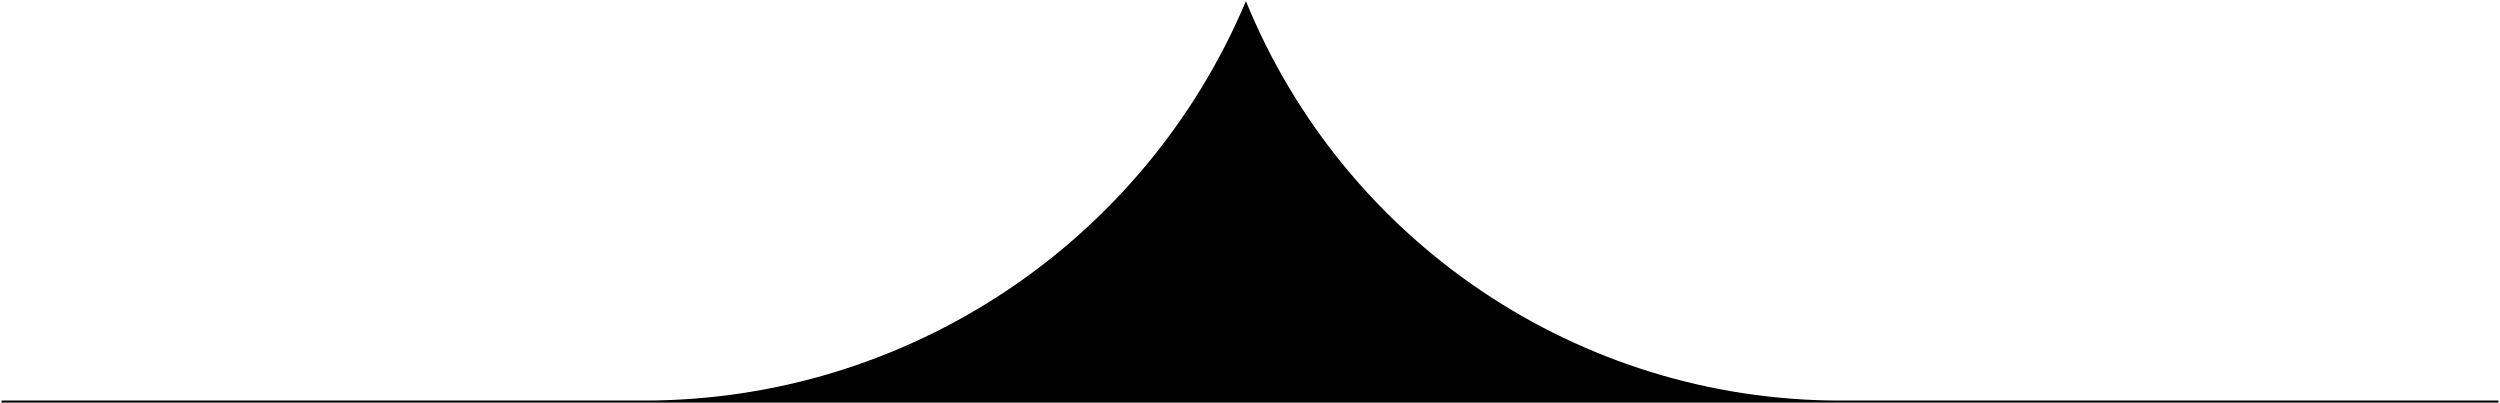 <svg width="770" height="124" viewBox="0 0 770 124" fill="none" xmlns="http://www.w3.org/2000/svg">
<path d="M198.351 123.375H23.903H0.472V211.243H769.529V123.375H566.824C486.472 123.375 414.11 74.753 383.745 0.359C352.302 74.91 279.262 123.375 198.351 123.375Z" fill="black"/>
</svg>
